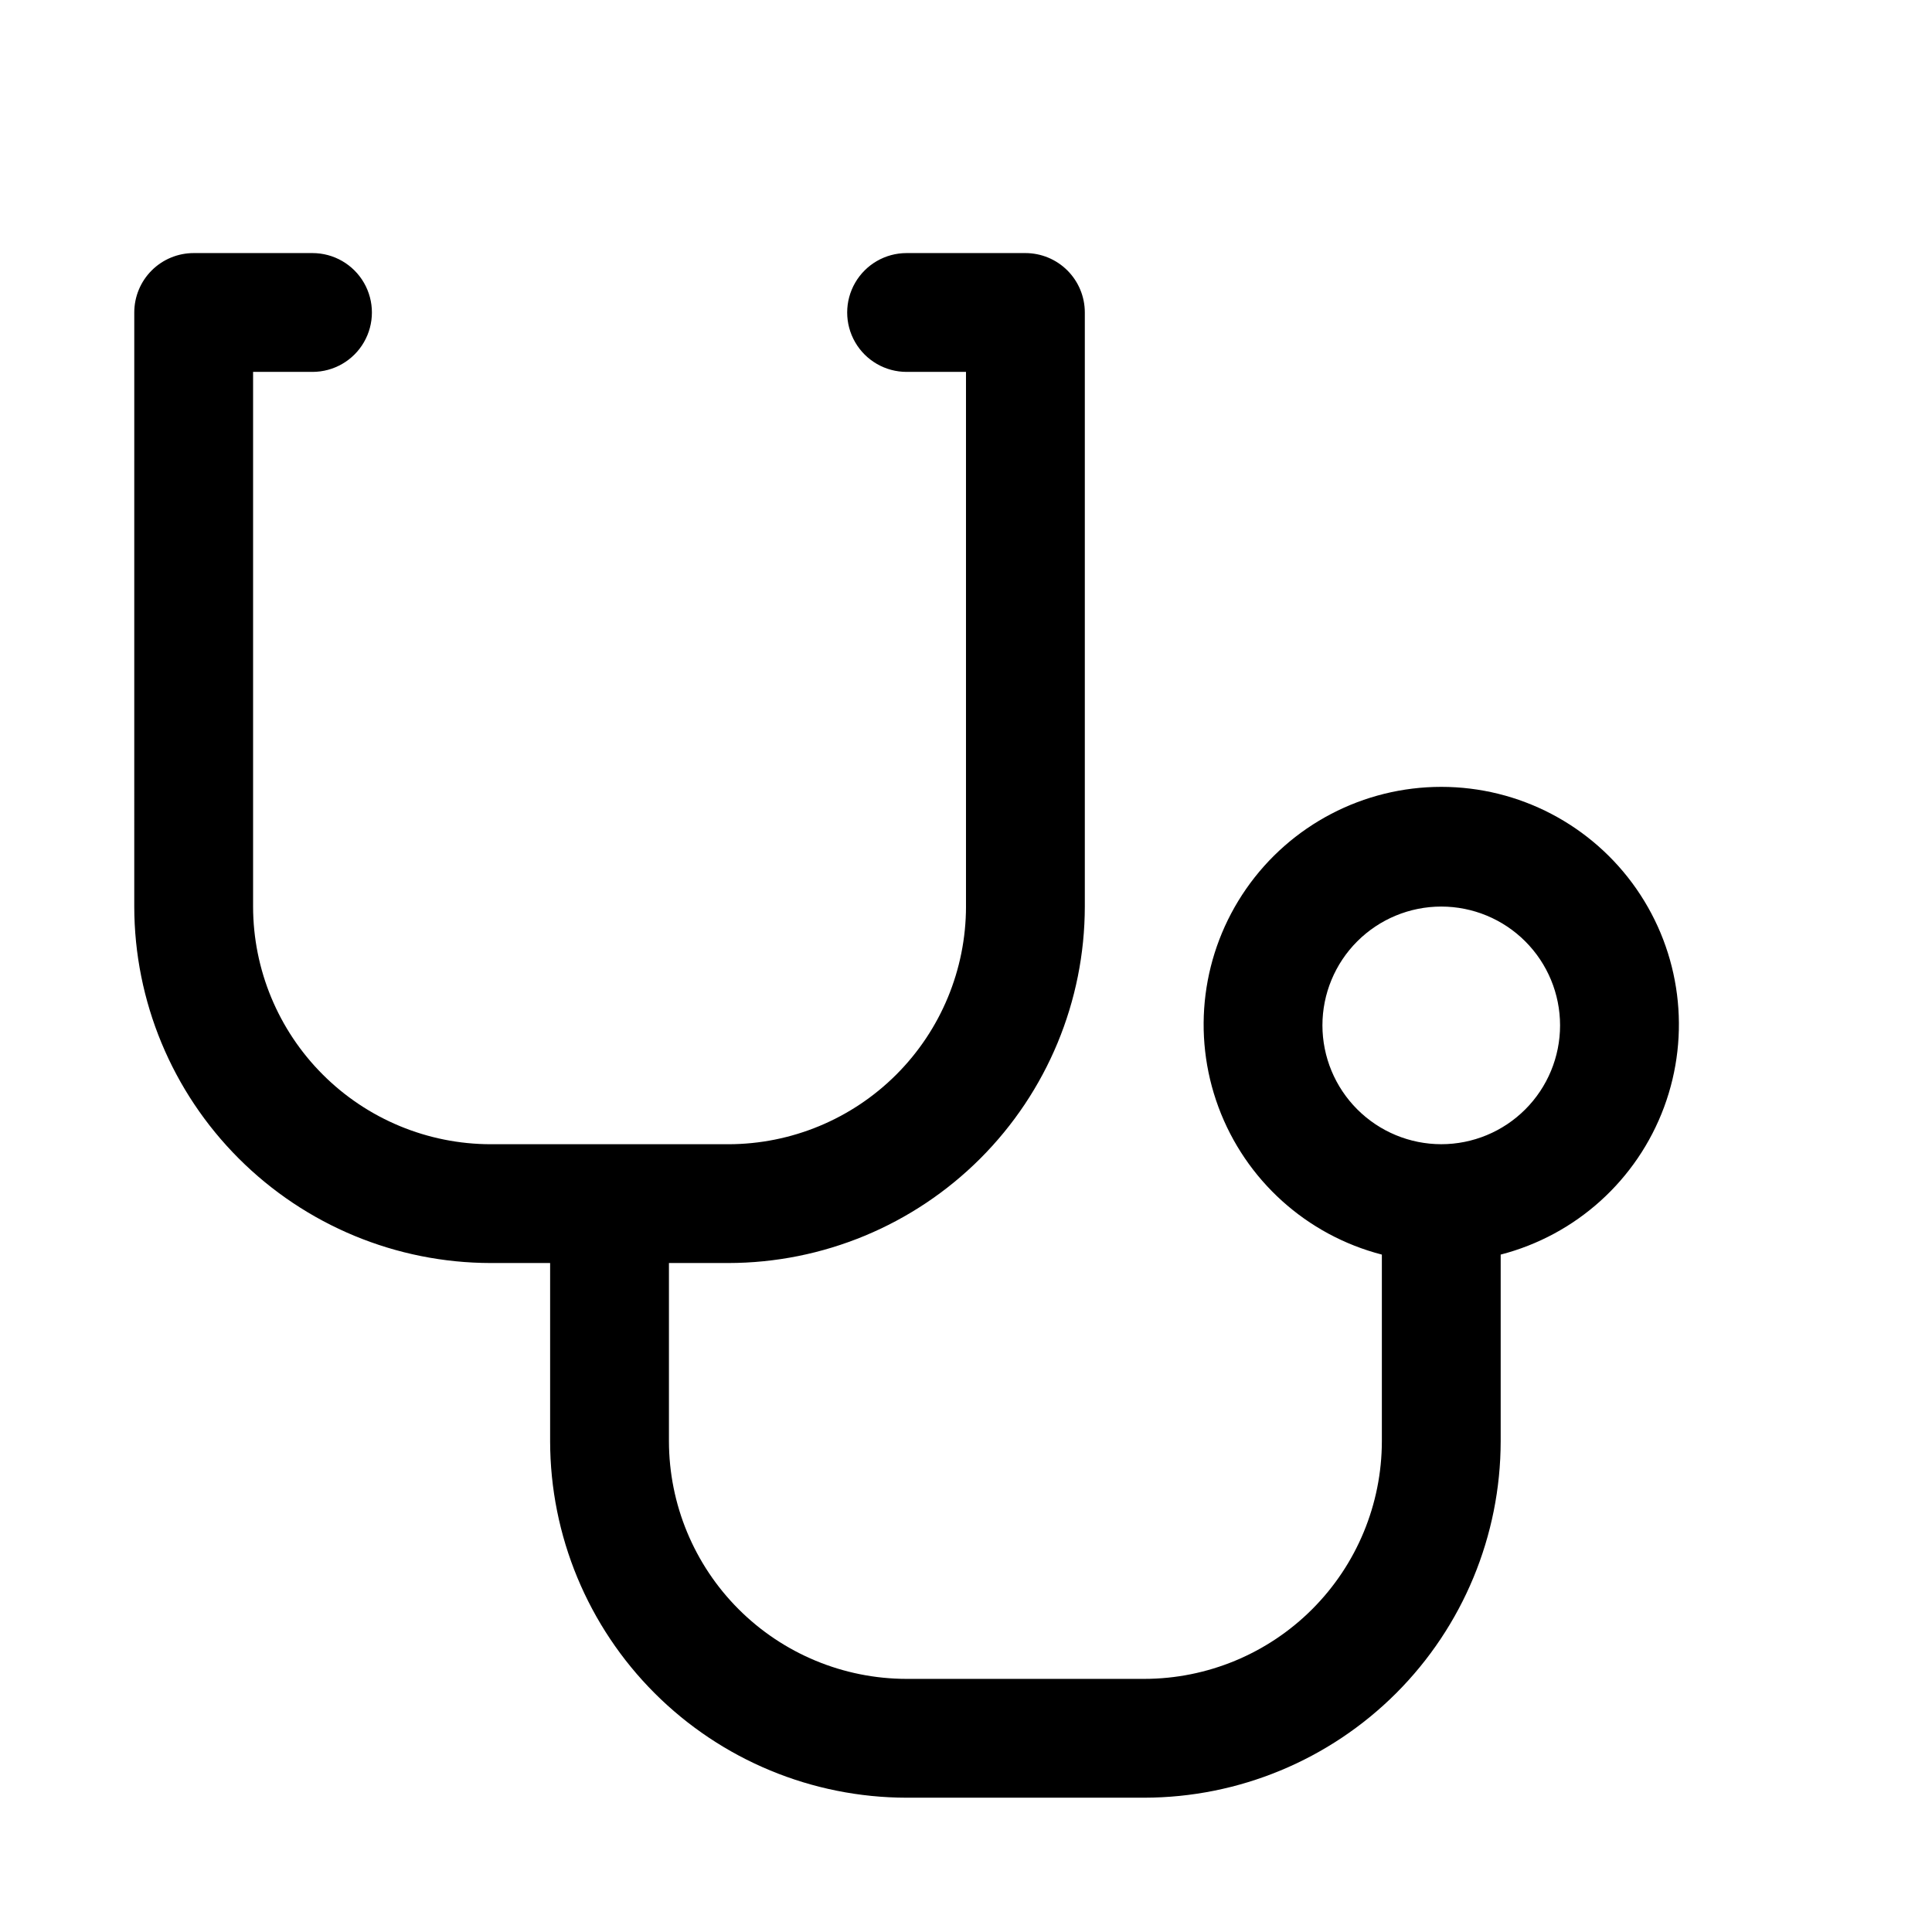 <?xml version="1.0" encoding="UTF-8"?>
<!-- Uploaded to: ICON Repo, www.svgrepo.com, Generator: ICON Repo Mixer Tools -->
<svg fill="#000000" width="800px" height="800px" version="1.1" viewBox="144 144 512 512" xmlns="http://www.w3.org/2000/svg">
 <path d="m179.58 384.25c0.027 25.047 9.988 49.059 27.699 66.766 17.707 17.711 41.719 27.672 66.766 27.699h15.742v47.23c0.027 25.047 9.988 49.059 27.699 66.77 17.711 17.707 41.723 27.668 66.766 27.695h62.977c25.047-0.027 49.055-9.988 66.766-27.695 17.711-17.711 27.672-41.723 27.699-66.77v-49.465c19.961-5.156 36.133-19.75 43.301-39.078 7.168-19.328 4.426-40.941-7.348-57.863-11.773-16.922-31.082-27.012-51.699-27.012-20.613 0-39.922 10.09-51.695 27.012-11.773 16.922-14.516 38.535-7.348 57.863s23.34 33.922 43.301 39.078v49.465c-0.02 16.699-6.66 32.707-18.465 44.512-11.805 11.809-27.816 18.449-44.512 18.465h-62.977c-16.695-0.016-32.703-6.656-44.512-18.465-11.805-11.805-18.445-27.812-18.465-44.512v-47.23h15.746c25.043-0.027 49.055-9.988 66.766-27.699 17.707-17.707 27.672-41.719 27.699-66.766v-157.44c0-4.176-1.66-8.18-4.613-11.133-2.953-2.949-6.957-4.609-11.133-4.609h-31.488c-5.625 0-10.82 3-13.633 7.871s-2.812 10.875 0 15.746 8.008 7.871 13.633 7.871h15.742v141.7h0.004c-0.02 16.699-6.66 32.707-18.465 44.512-11.809 11.809-27.816 18.449-44.512 18.465h-62.977c-16.699-0.016-32.707-6.656-44.512-18.465-11.809-11.805-18.449-27.812-18.465-44.512v-141.7h15.742c5.625 0 10.824-3 13.637-7.871s2.812-10.875 0-15.746-8.012-7.871-13.637-7.871h-31.488c-4.176 0-8.18 1.66-11.133 4.609-2.949 2.953-4.609 6.957-4.609 11.133zm314.88 31.488h-0.004c0-8.352 3.32-16.359 9.223-22.266 5.906-5.906 13.918-9.223 22.266-9.223 8.352 0 16.363 3.316 22.266 9.223 5.906 5.906 9.223 13.914 9.223 22.266 0 8.352-3.316 16.359-9.223 22.266-5.902 5.906-13.914 9.223-22.266 9.223-8.348-0.008-16.352-3.328-22.254-9.234-5.902-5.902-9.223-13.906-9.234-22.254z"/>
</svg>